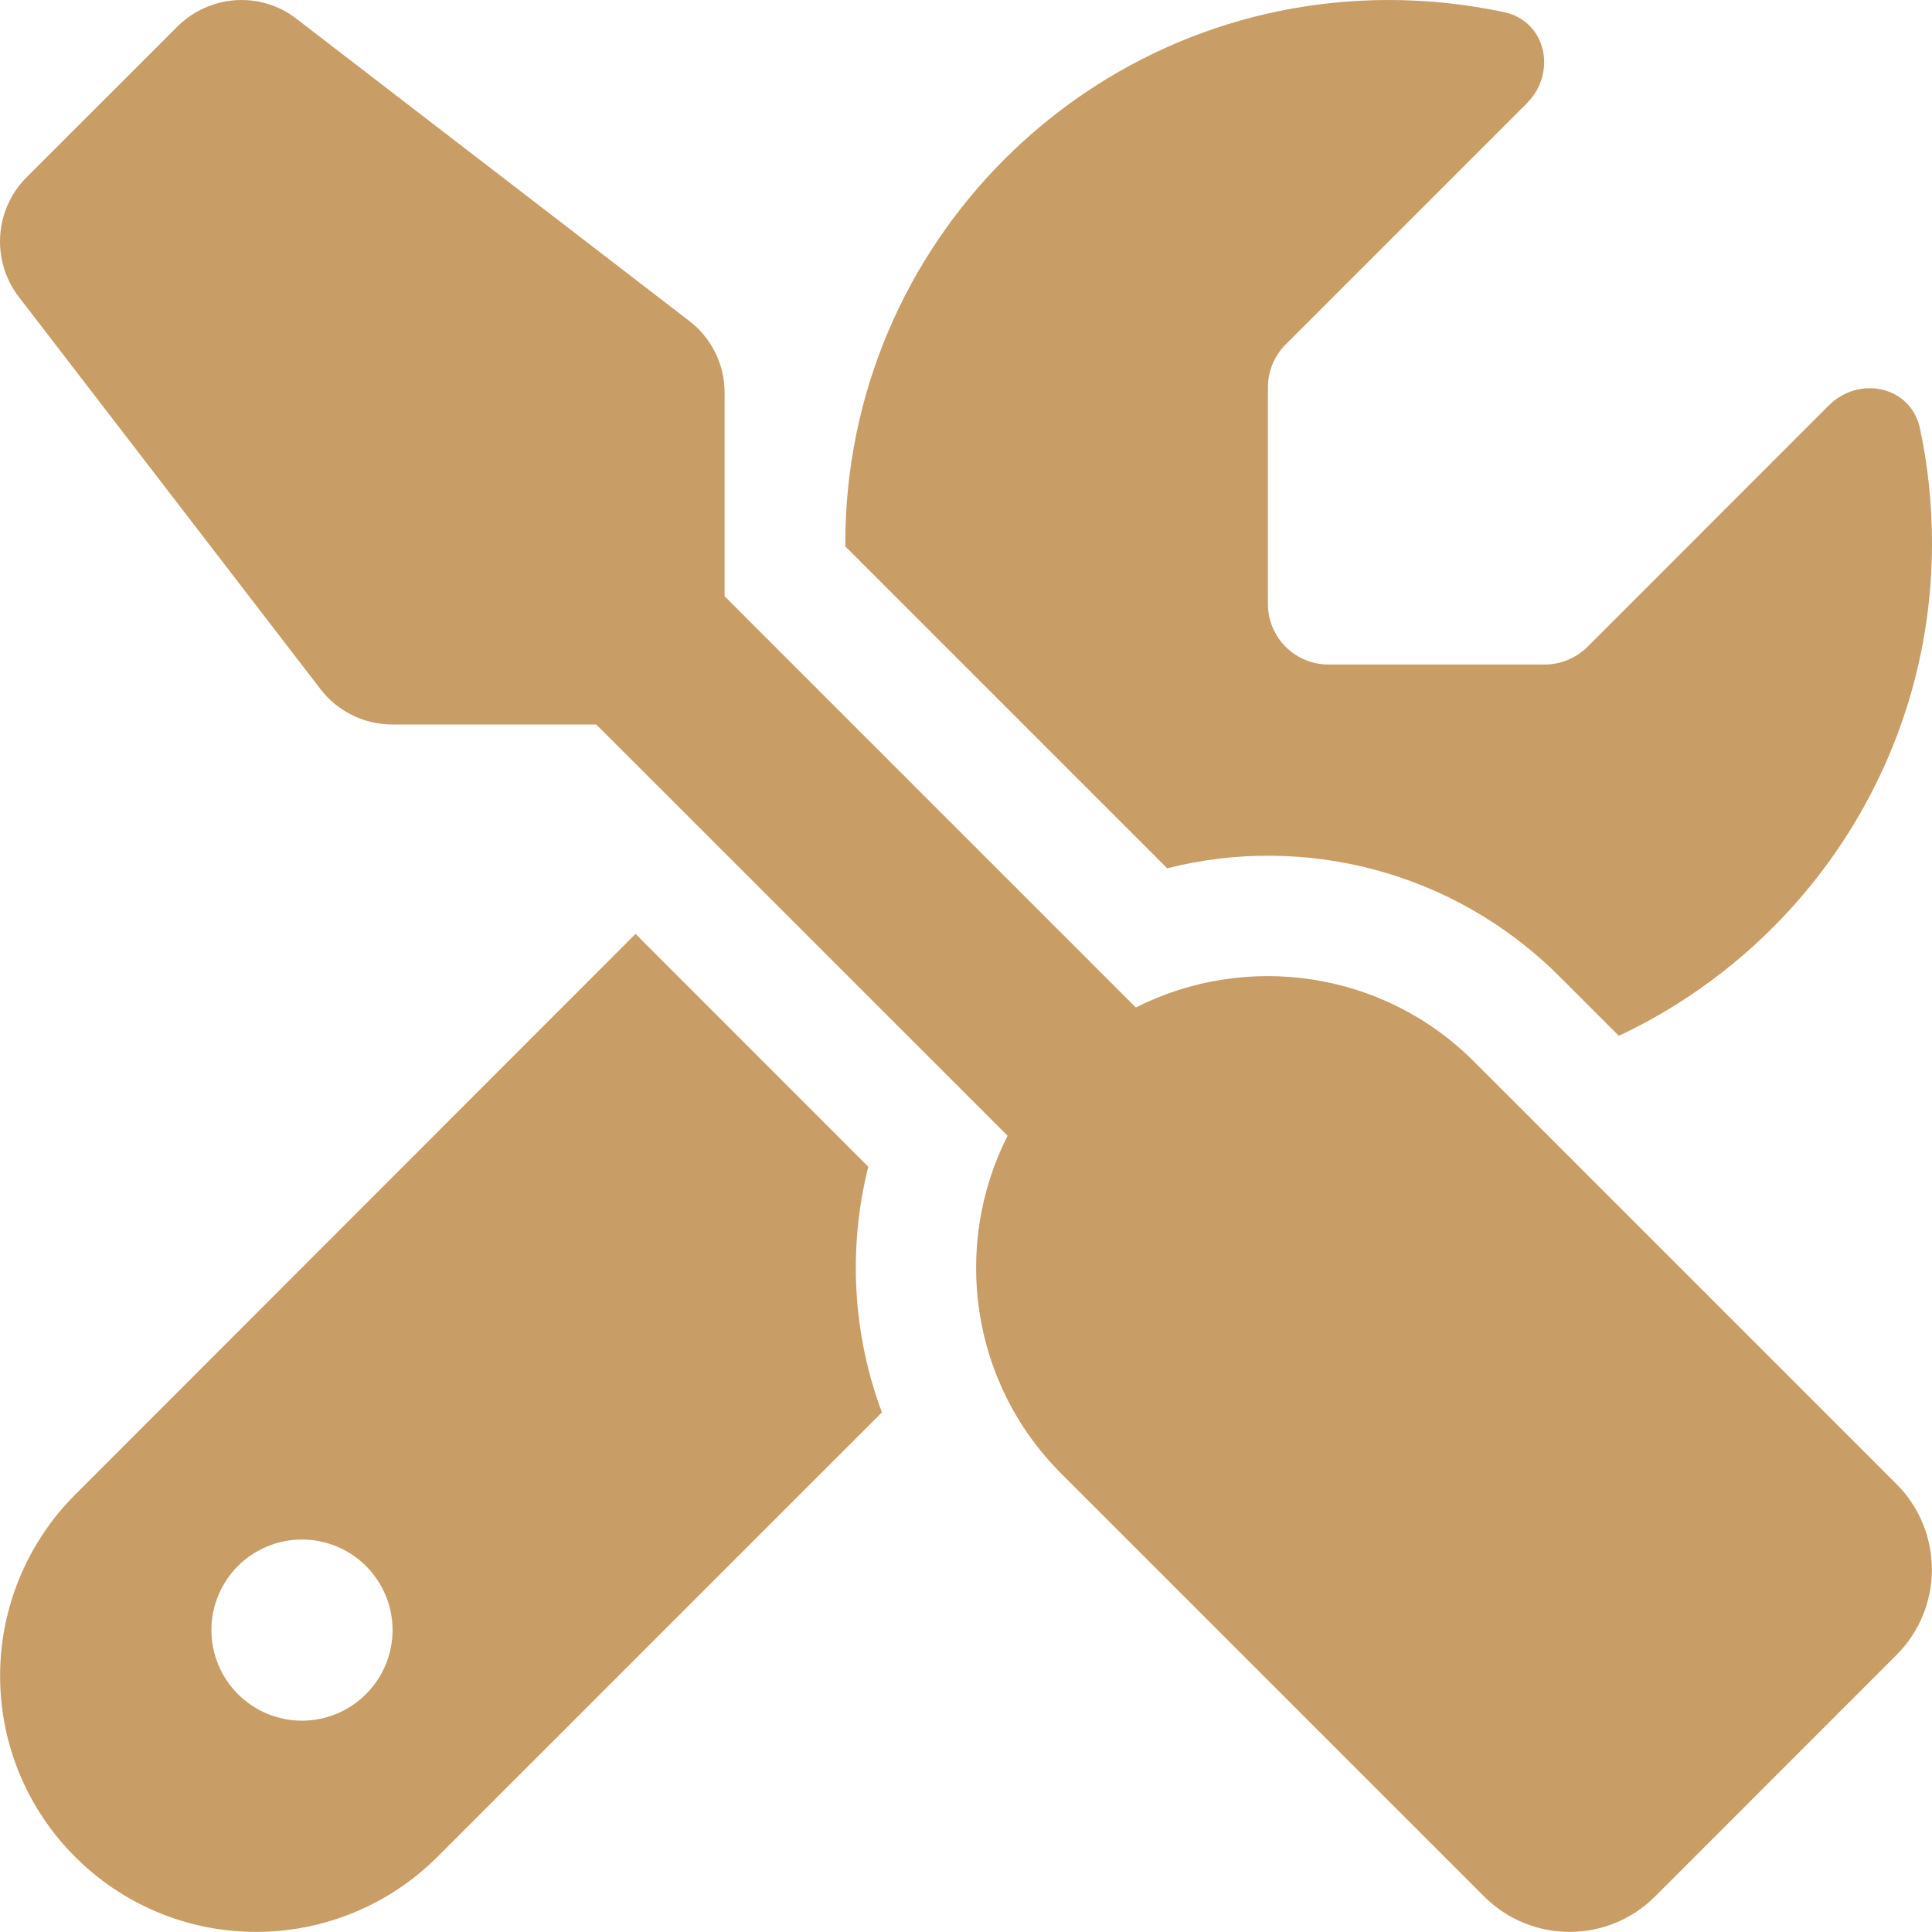 <?xml version="1.0" encoding="UTF-8"?> <svg xmlns="http://www.w3.org/2000/svg" width="21" height="21" viewBox="0 0 21 21" fill="none"><path d="M3.225 0.206C2.835 -0.098 2.281 -0.061 1.929 0.288L0.288 1.928C-0.06 2.277 -0.097 2.83 0.202 3.224L3.483 7.49C3.668 7.732 3.959 7.875 4.262 7.875H6.481L10.952 12.345C10.349 13.535 10.542 15.028 11.538 16.02L16.132 20.614C16.644 21.127 17.477 21.127 17.99 20.614L20.614 17.989C21.127 17.476 21.127 16.644 20.614 16.131L16.021 11.538C15.028 10.545 13.536 10.348 12.346 10.951L7.876 6.481V4.266C7.876 3.958 7.732 3.671 7.49 3.487L3.225 0.206ZM0.817 16.246C0.296 16.767 0.001 17.476 0.001 18.215C0.001 19.753 1.248 20.999 2.786 20.999C3.524 20.999 4.234 20.704 4.755 20.183L9.586 15.352C9.266 14.495 9.217 13.564 9.438 12.682L6.908 10.151L0.817 16.246ZM21 5.906C21 5.476 20.955 5.057 20.869 4.656C20.77 4.196 20.208 4.077 19.876 4.409L17.256 7.03C17.132 7.153 16.964 7.223 16.792 7.223H14.438C14.077 7.223 13.782 6.928 13.782 6.567V4.208C13.782 4.036 13.851 3.868 13.974 3.745L16.595 1.124C16.927 0.792 16.808 0.23 16.349 0.132C15.943 0.046 15.525 0 15.094 0C11.834 0 9.188 2.646 9.188 5.906V5.939L12.687 9.438C14.163 9.064 15.795 9.458 16.952 10.615L17.596 11.259C19.605 10.315 21 8.273 21 5.906ZM2.298 17.718C2.298 17.457 2.402 17.207 2.586 17.022C2.771 16.838 3.021 16.734 3.282 16.734C3.543 16.734 3.794 16.838 3.978 17.022C4.163 17.207 4.267 17.457 4.267 17.718C4.267 17.979 4.163 18.23 3.978 18.414C3.794 18.599 3.543 18.703 3.282 18.703C3.021 18.703 2.771 18.599 2.586 18.414C2.402 18.23 2.298 17.979 2.298 17.718Z" fill="#C89E66"></path></svg> 
